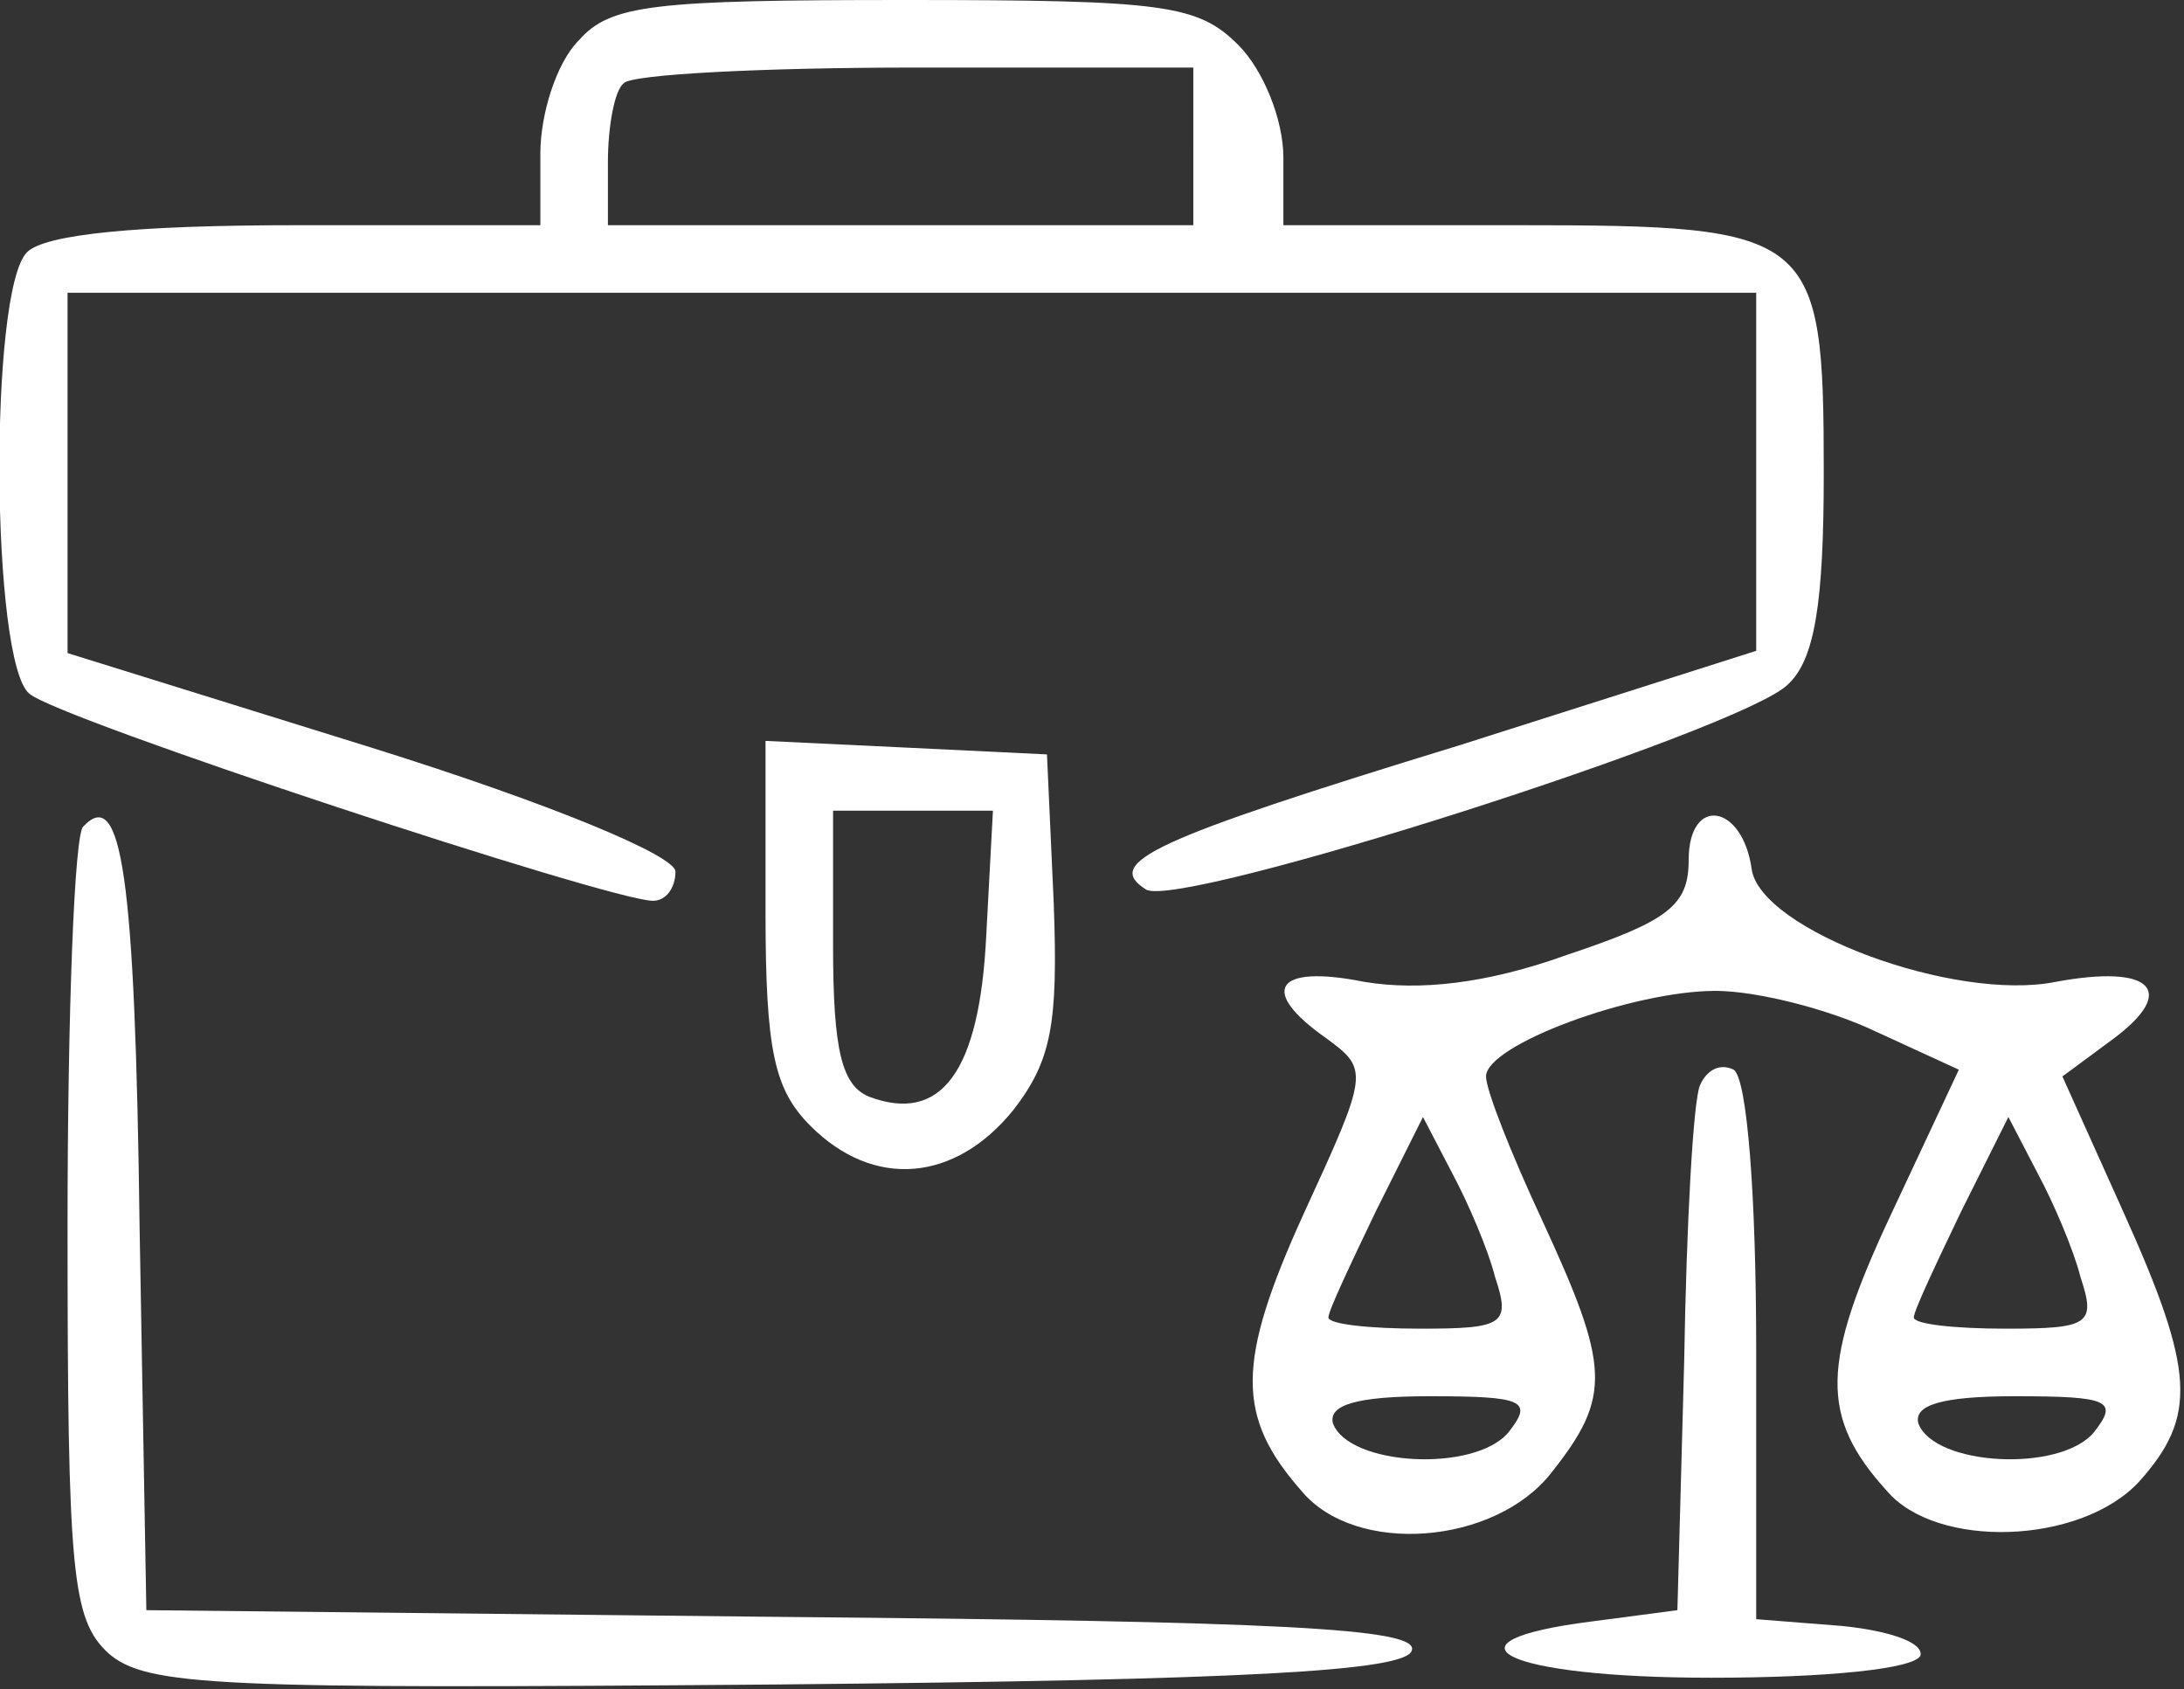 <?xml version="1.0" encoding="UTF-8" standalone="no"?> <svg xmlns="http://www.w3.org/2000/svg" width="97pt" height="75pt" viewBox="0 0 97 75" preserveAspectRatio="xMidYMid meet"><rect x="0" y="0" width="97" height="75" fill="#333333" stroke="none"/><g transform="translate(0,75) scale(0.1,-0.1)" fill="#ffffff" stroke="none"><path d="M257 732 c-10 -10 -17 -33 -17 -50 l0 -32 -108 0 c-71 0 -112 -4 -120 -12 -17 -17 -16 -182 1 -196 12 -11 258 -92 277 -92 6 0 10 6 10 13 0 7 -55 30 -135 55 l-135 42 0 80 0 80 375 0 375 0 0 -80 0 -79 -132 -42 c-137 -42 -158 -52 -139 -64 15 -9 265 71 285 91 12 11 16 36 16 94 0 107 -4 110 -136 110 l-104 0 0 30 c0 17 -9 39 -20 50 -18 18 -33 20 -148 20 -112 0 -131 -2 -145 -18z m273 -47 l0 -35 -130 0 -130 0 0 28 c0 16 3 32 7 35 3 4 62 7 130 7 l123 0 0 -35z"></path><path d="M340 345 c0 -62 4 -79 20 -95 28 -28 64 -25 90 7 17 22 20 38 18 92 l-3 66 -62 3 -63 3 0 -76z m98 -11 c-3 -60 -20 -83 -52 -71 -12 5 -16 20 -16 67 l0 60 35 0 36 0 -3 -56z"></path><path d="M37 383 c-4 -3 -7 -84 -7 -178 0 -154 2 -174 18 -189 17 -15 49 -16 297 -14 210 2 279 6 282 15 4 10 -59 13 -279 15 l-283 3 -3 170 c-2 157 -8 196 -25 178z"></path><path d="M750 368 c0 -20 -9 -27 -54 -42 -36 -13 -66 -16 -90 -12 -40 8 -47 -4 -17 -25 19 -14 19 -15 -10 -78 -30 -66 -30 -90 -1 -123 24 -29 86 -24 111 8 27 34 26 47 -4 112 -14 30 -25 58 -25 64 0 14 65 38 102 38 18 0 50 -8 71 -18 l37 -17 -30 -64 c-31 -66 -32 -90 -2 -123 22 -26 86 -24 112 4 26 29 25 49 -7 120 l-27 60 23 17 c28 21 17 33 -26 25 -45 -9 -131 23 -135 50 -4 29 -28 33 -28 4z m-86 -185 c7 -21 4 -23 -33 -23 -23 0 -41 2 -41 5 0 3 10 24 21 47 l21 42 13 -25 c7 -13 16 -34 19 -46z m260 0 c7 -21 4 -23 -33 -23 -23 0 -41 2 -41 5 0 3 10 24 21 47 l21 42 13 -25 c7 -13 16 -34 19 -46z m-254 -69 c-15 -18 -71 -15 -78 4 -2 8 10 12 43 12 42 0 46 -2 35 -16z m260 0 c-15 -18 -71 -15 -78 4 -2 8 10 12 43 12 42 0 46 -2 35 -16z"></path><path d="M755 268 c-3 -7 -6 -62 -7 -123 l-3 -110 -38 -5 c-71 -9 -39 -25 53 -25 52 0 91 4 93 10 1 6 -15 11 -35 13 l-38 3 0 119 c0 69 -4 121 -10 125 -6 3 -12 0 -15 -7z"></path></g></svg> 